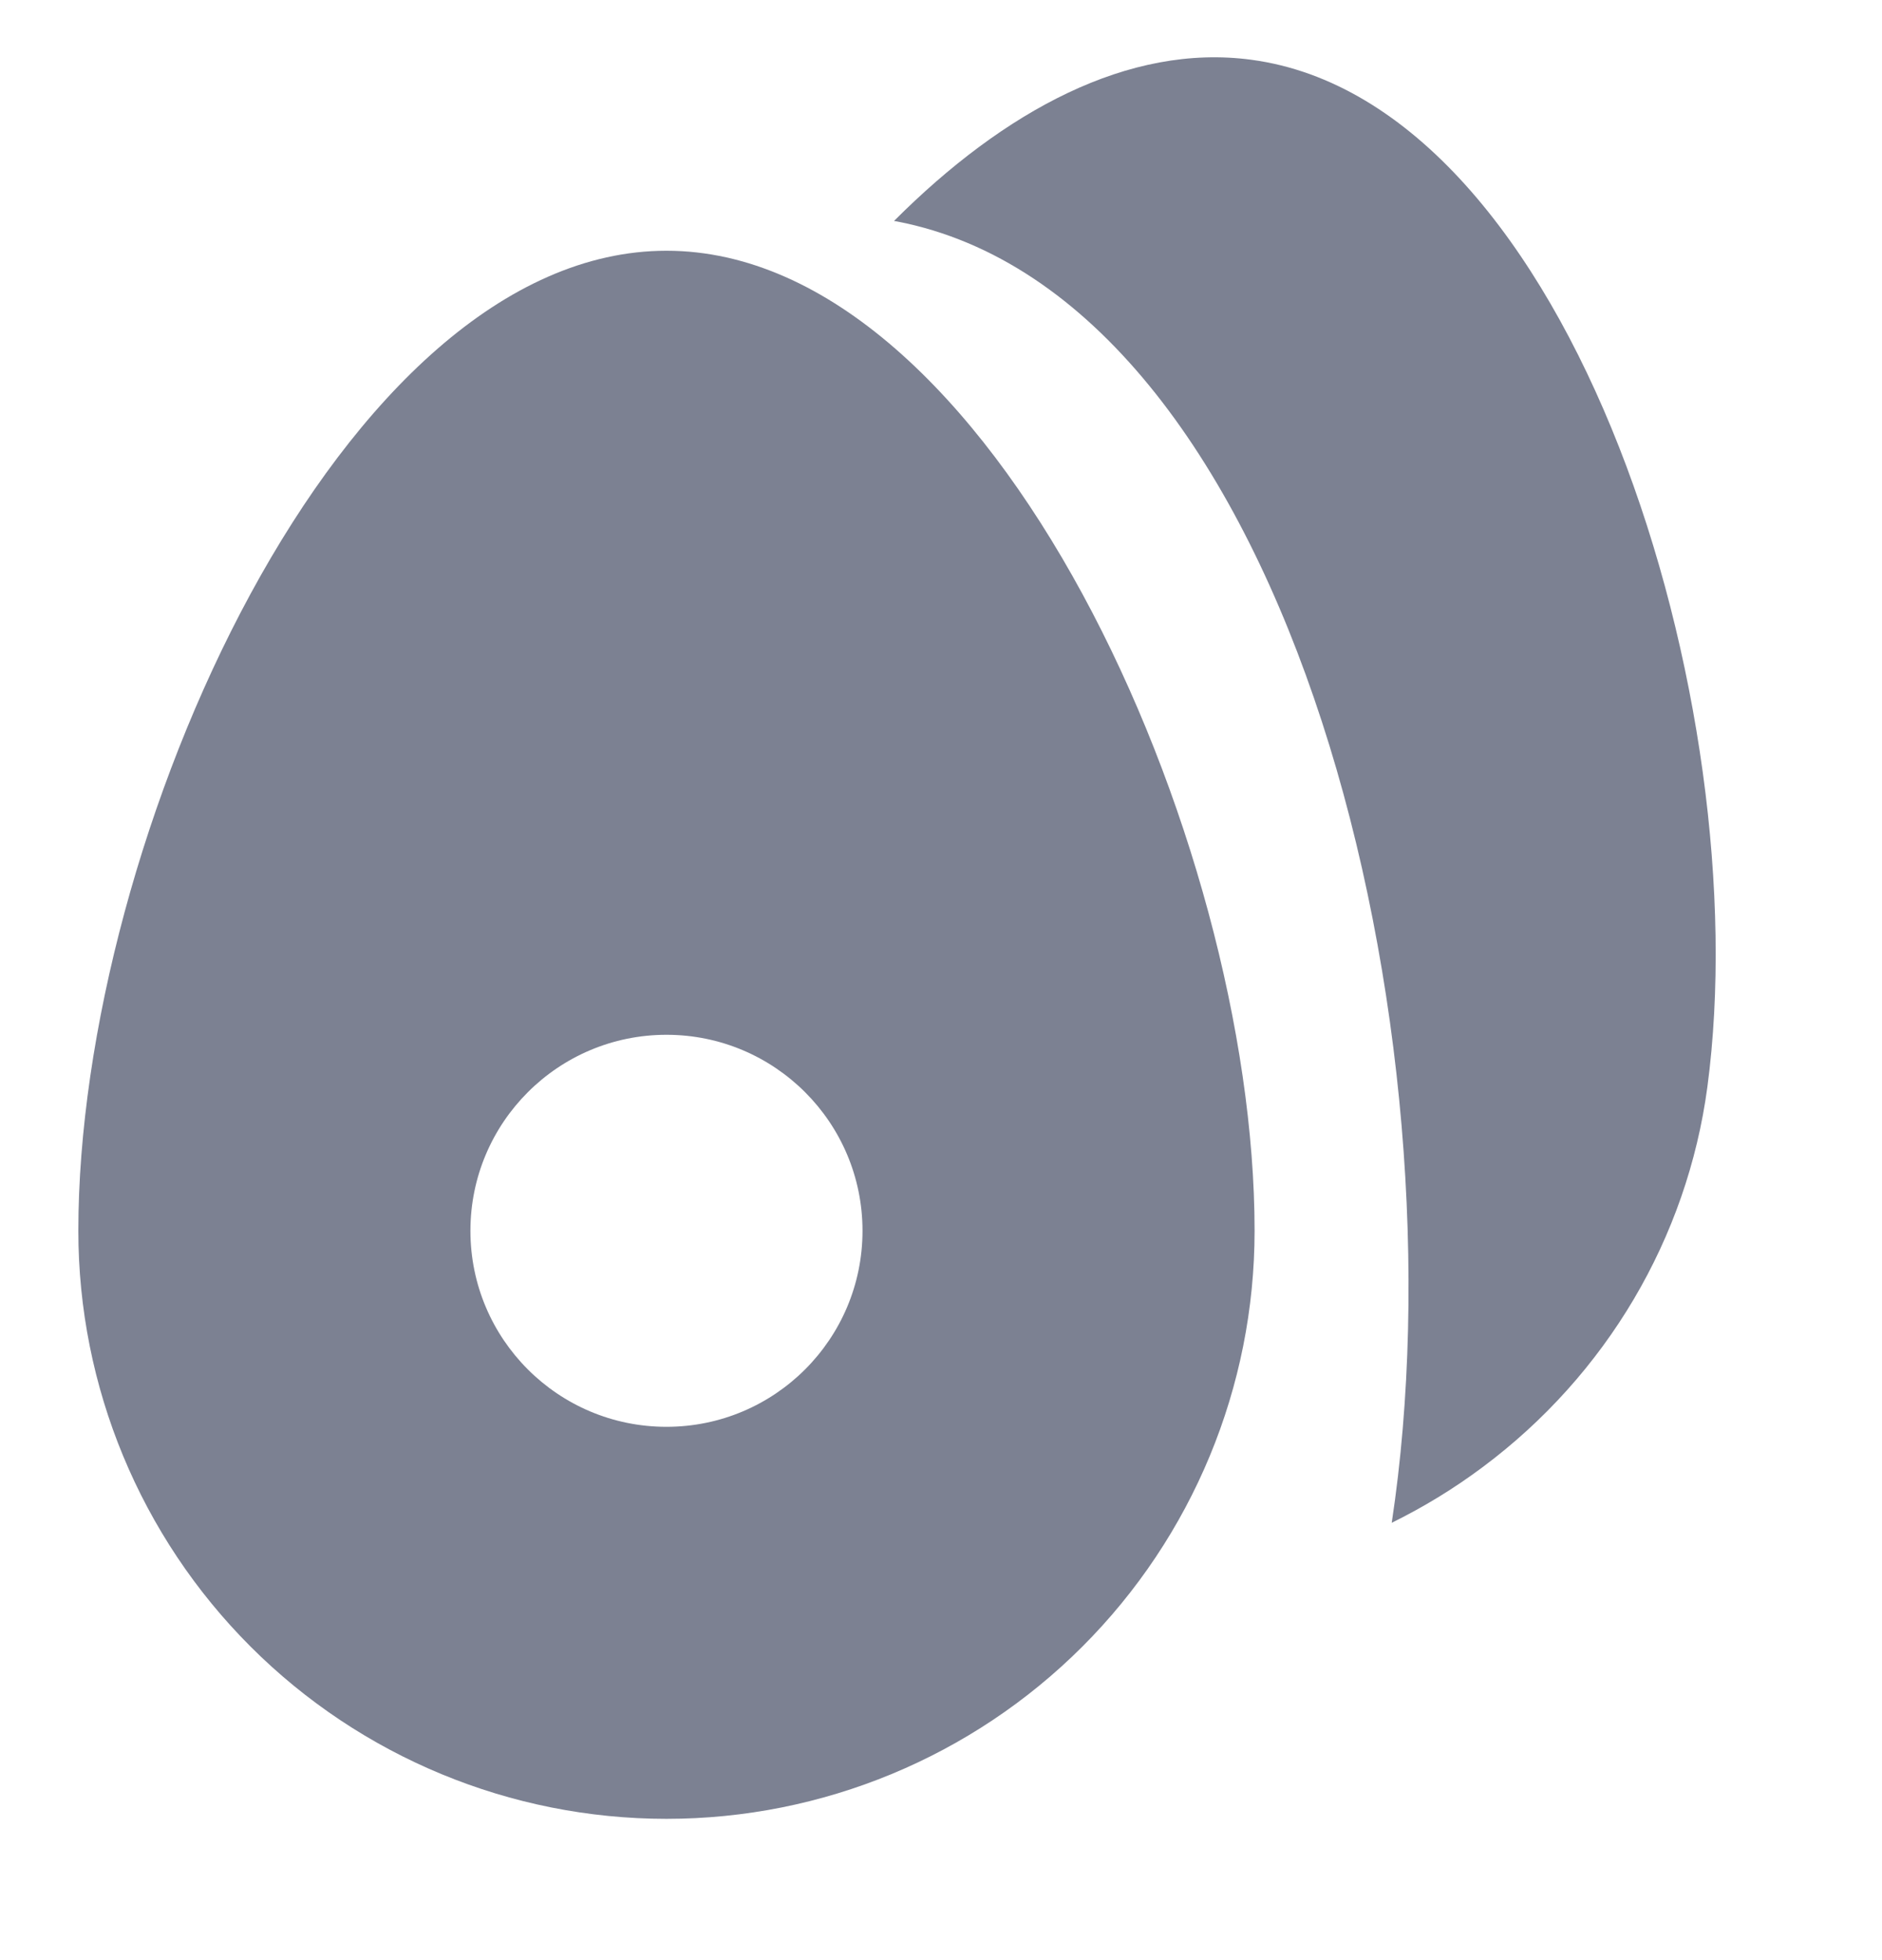 <svg width="24" height="25" viewBox="0 0 24 25" fill="none" xmlns="http://www.w3.org/2000/svg">
<g clip-path="url(#clip0_2231_9952)">
<path fill-rule="evenodd" clip-rule="evenodd" d="M11.401 2.818C11.453 2.827 11.505 2.838 11.557 2.849C16.491 3.943 18.693 13.178 17.748 19.422C18.154 19.222 18.543 18.985 18.909 18.711C20.485 17.535 21.515 15.791 21.773 13.864C22.42 9.02 20.062 1.31 15.956 0.762C14.395 0.553 12.807 1.41 11.401 2.818Z" fill="#7C8192"/>
<path fill-rule="evenodd" clip-rule="evenodd" d="M8.499 3.198C4.357 3.198 0.999 10.698 0.999 15.698C0.999 17.688 1.789 19.595 3.196 21.002C4.602 22.408 6.51 23.198 8.499 23.198C10.488 23.198 12.396 22.408 13.802 21.002C15.209 19.595 15.999 17.688 15.999 15.698C15.999 10.698 12.641 3.198 8.499 3.198ZM10.999 15.698C10.999 17.079 9.88 18.198 8.499 18.198C7.118 18.198 5.999 17.079 5.999 15.698C5.999 14.318 7.118 13.198 8.499 13.198C9.88 13.198 10.999 14.318 10.999 15.698Z" fill="#7C8192"/>
</g>
<defs>
<clipPath id="clip0_2231_9952">
<rect width="24" height="24" fill="white" transform="translate(0 0.2)"/>
</clipPath>
</defs>
</svg>
